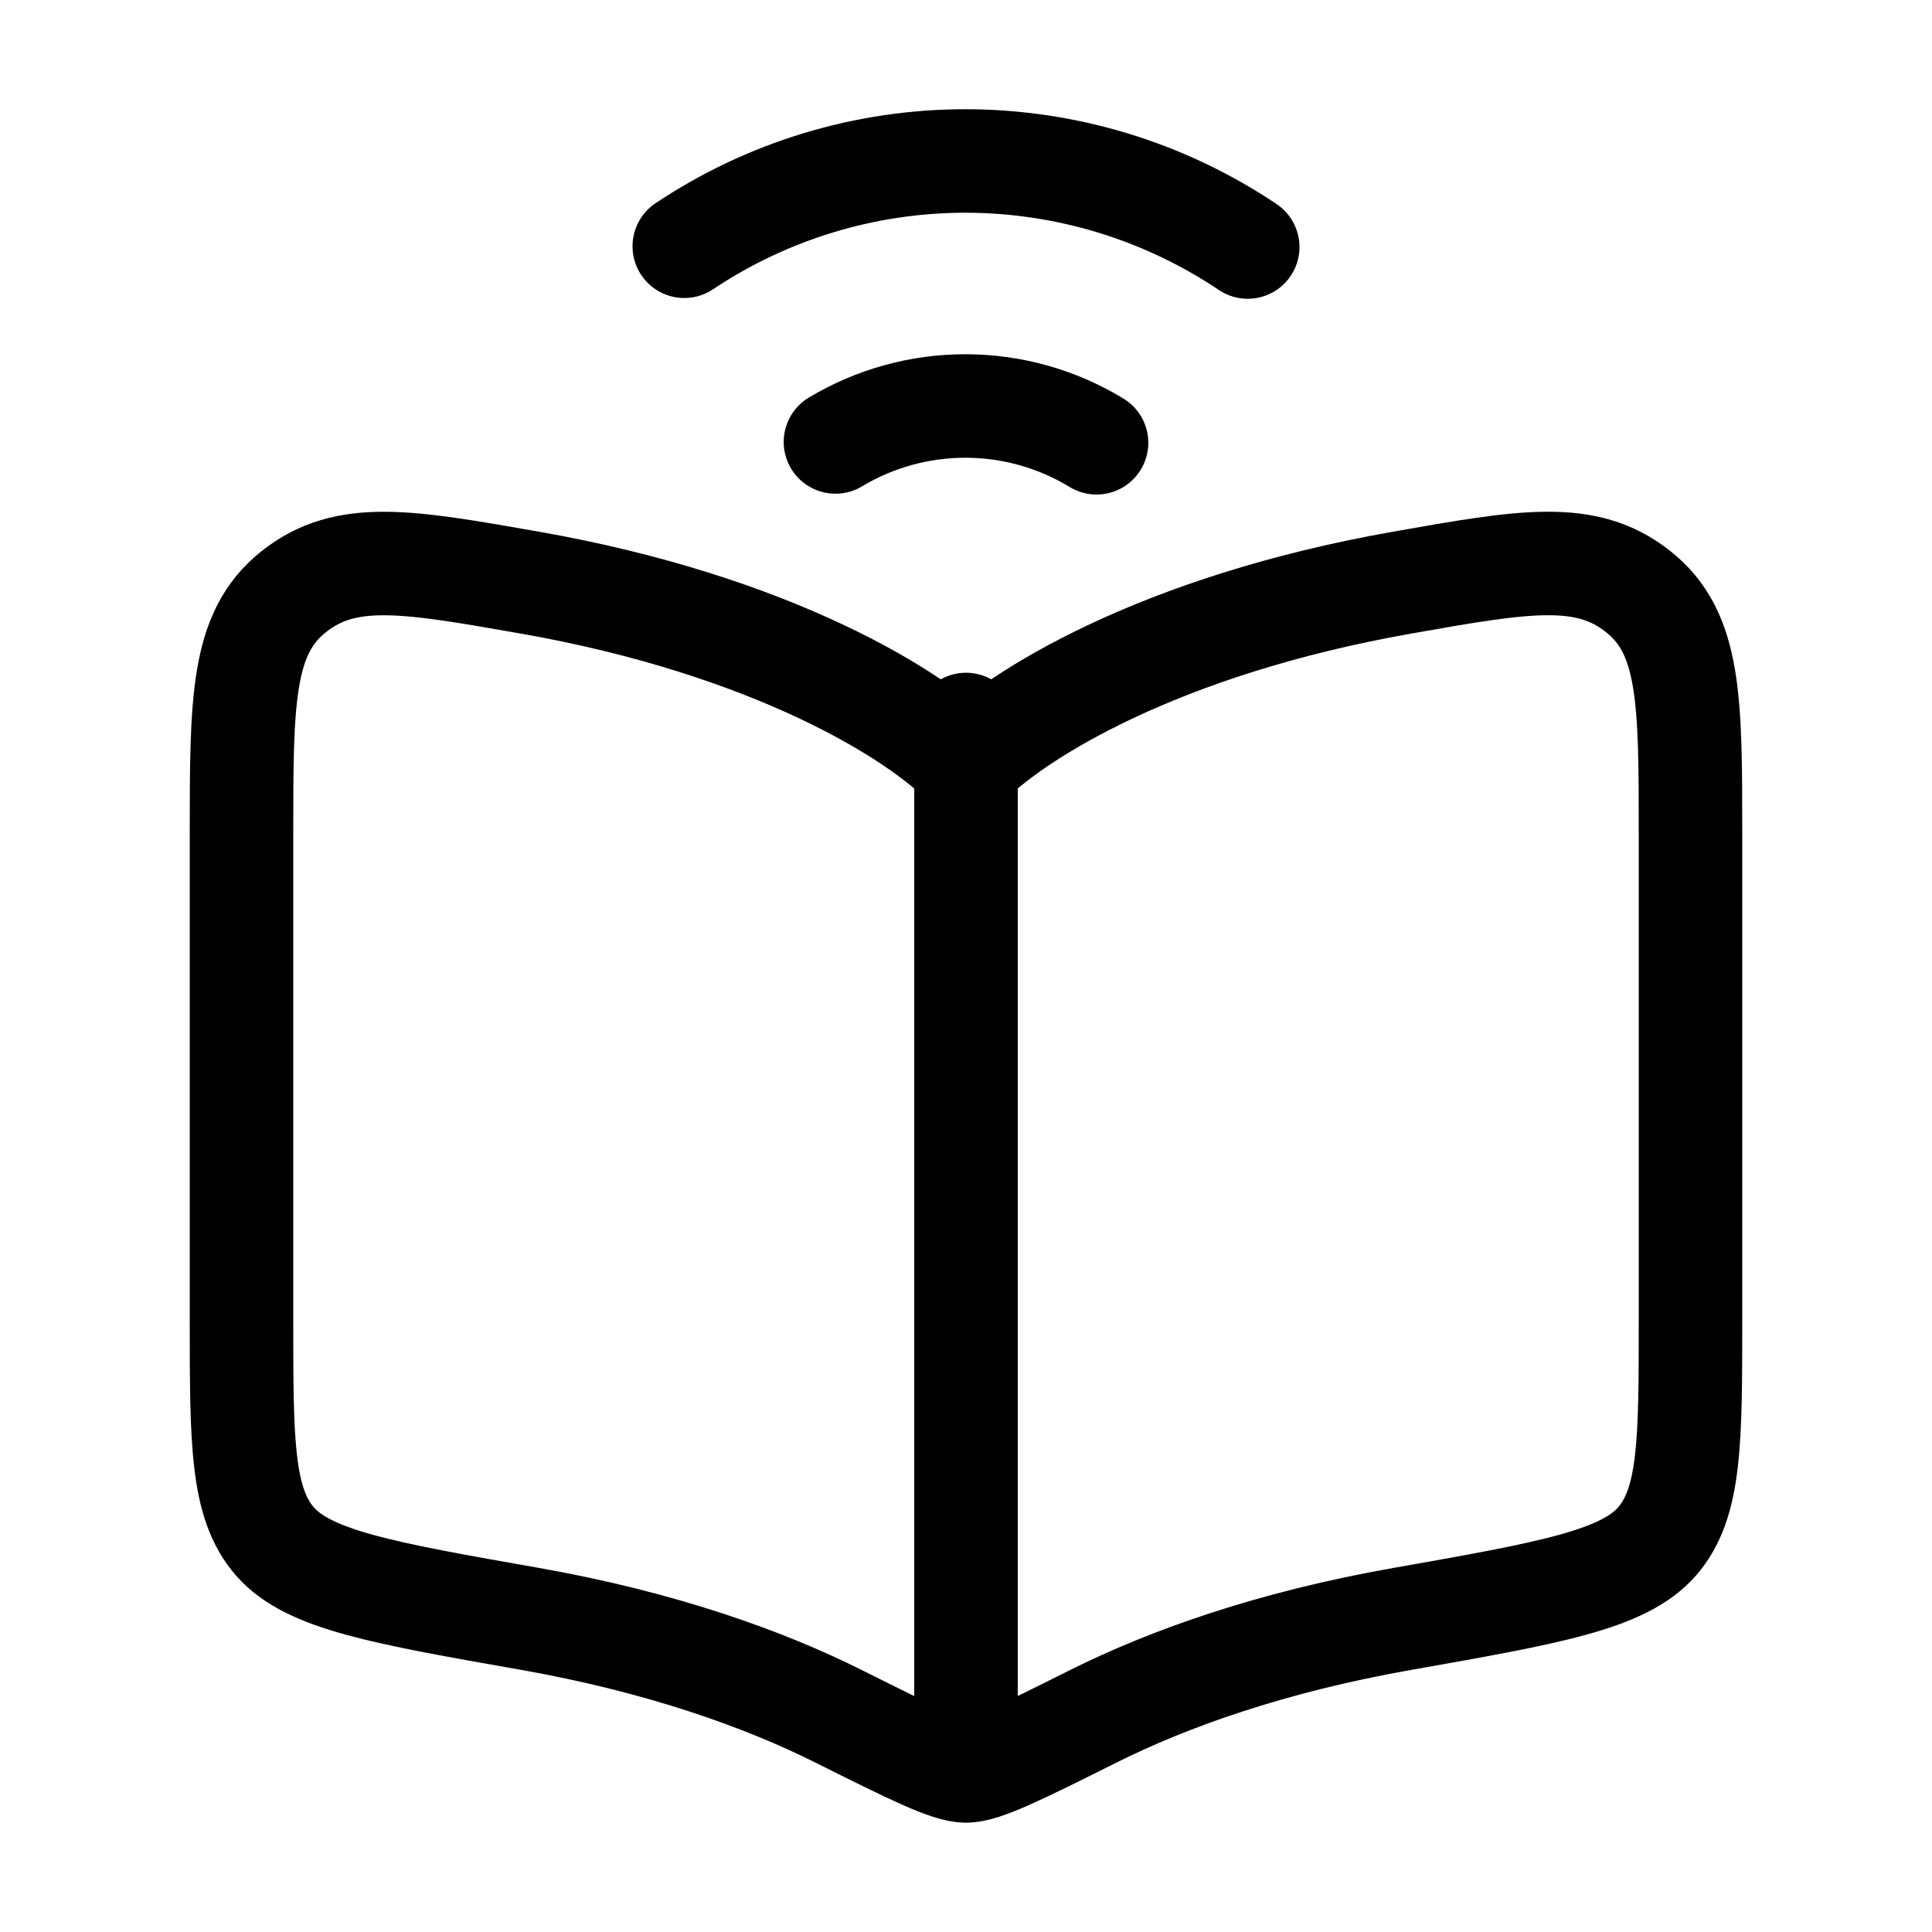 <svg width="28" height="28" viewBox="0 0 28 28" fill="none" xmlns="http://www.w3.org/2000/svg">
<g id="hugeicons:online-learning-01">
<path id="Vector" d="M7.68 8.444C11.188 9.062 13.279 10.356 14 11.1C14.721 10.356 16.812 9.062 20.321 8.444C22.098 8.13 22.987 7.974 23.743 8.575C24.5 9.175 24.5 10.15 24.5 12.101V19.109C24.5 20.892 24.5 21.784 24.015 22.34C23.528 22.897 22.459 23.086 20.321 23.463C18.413 23.799 16.926 24.334 15.849 24.872C14.789 25.402 14.259 25.666 14 25.666M14 25.666C13.741 25.666 13.21 25.402 12.151 24.873C11.074 24.334 9.586 23.799 7.68 23.462C5.54 23.086 4.472 22.897 3.985 22.34C3.499 21.784 3.5 20.892 3.5 19.109V12.101C3.5 10.15 3.5 9.175 4.257 8.575C5.013 7.974 5.902 8.132 7.679 8.444M14 25.666V10.5M9.917 3.569C11.126 2.761 12.548 2.331 14.002 2.333C15.456 2.336 16.876 2.77 18.083 3.58M15.892 6.417C15.322 6.07 14.669 5.886 14.002 5.884C13.335 5.882 12.68 6.062 12.108 6.405" stroke="black" stroke-width="1.5" stroke-linecap="round" stroke-linejoin="round"/>
</g>
</svg>
